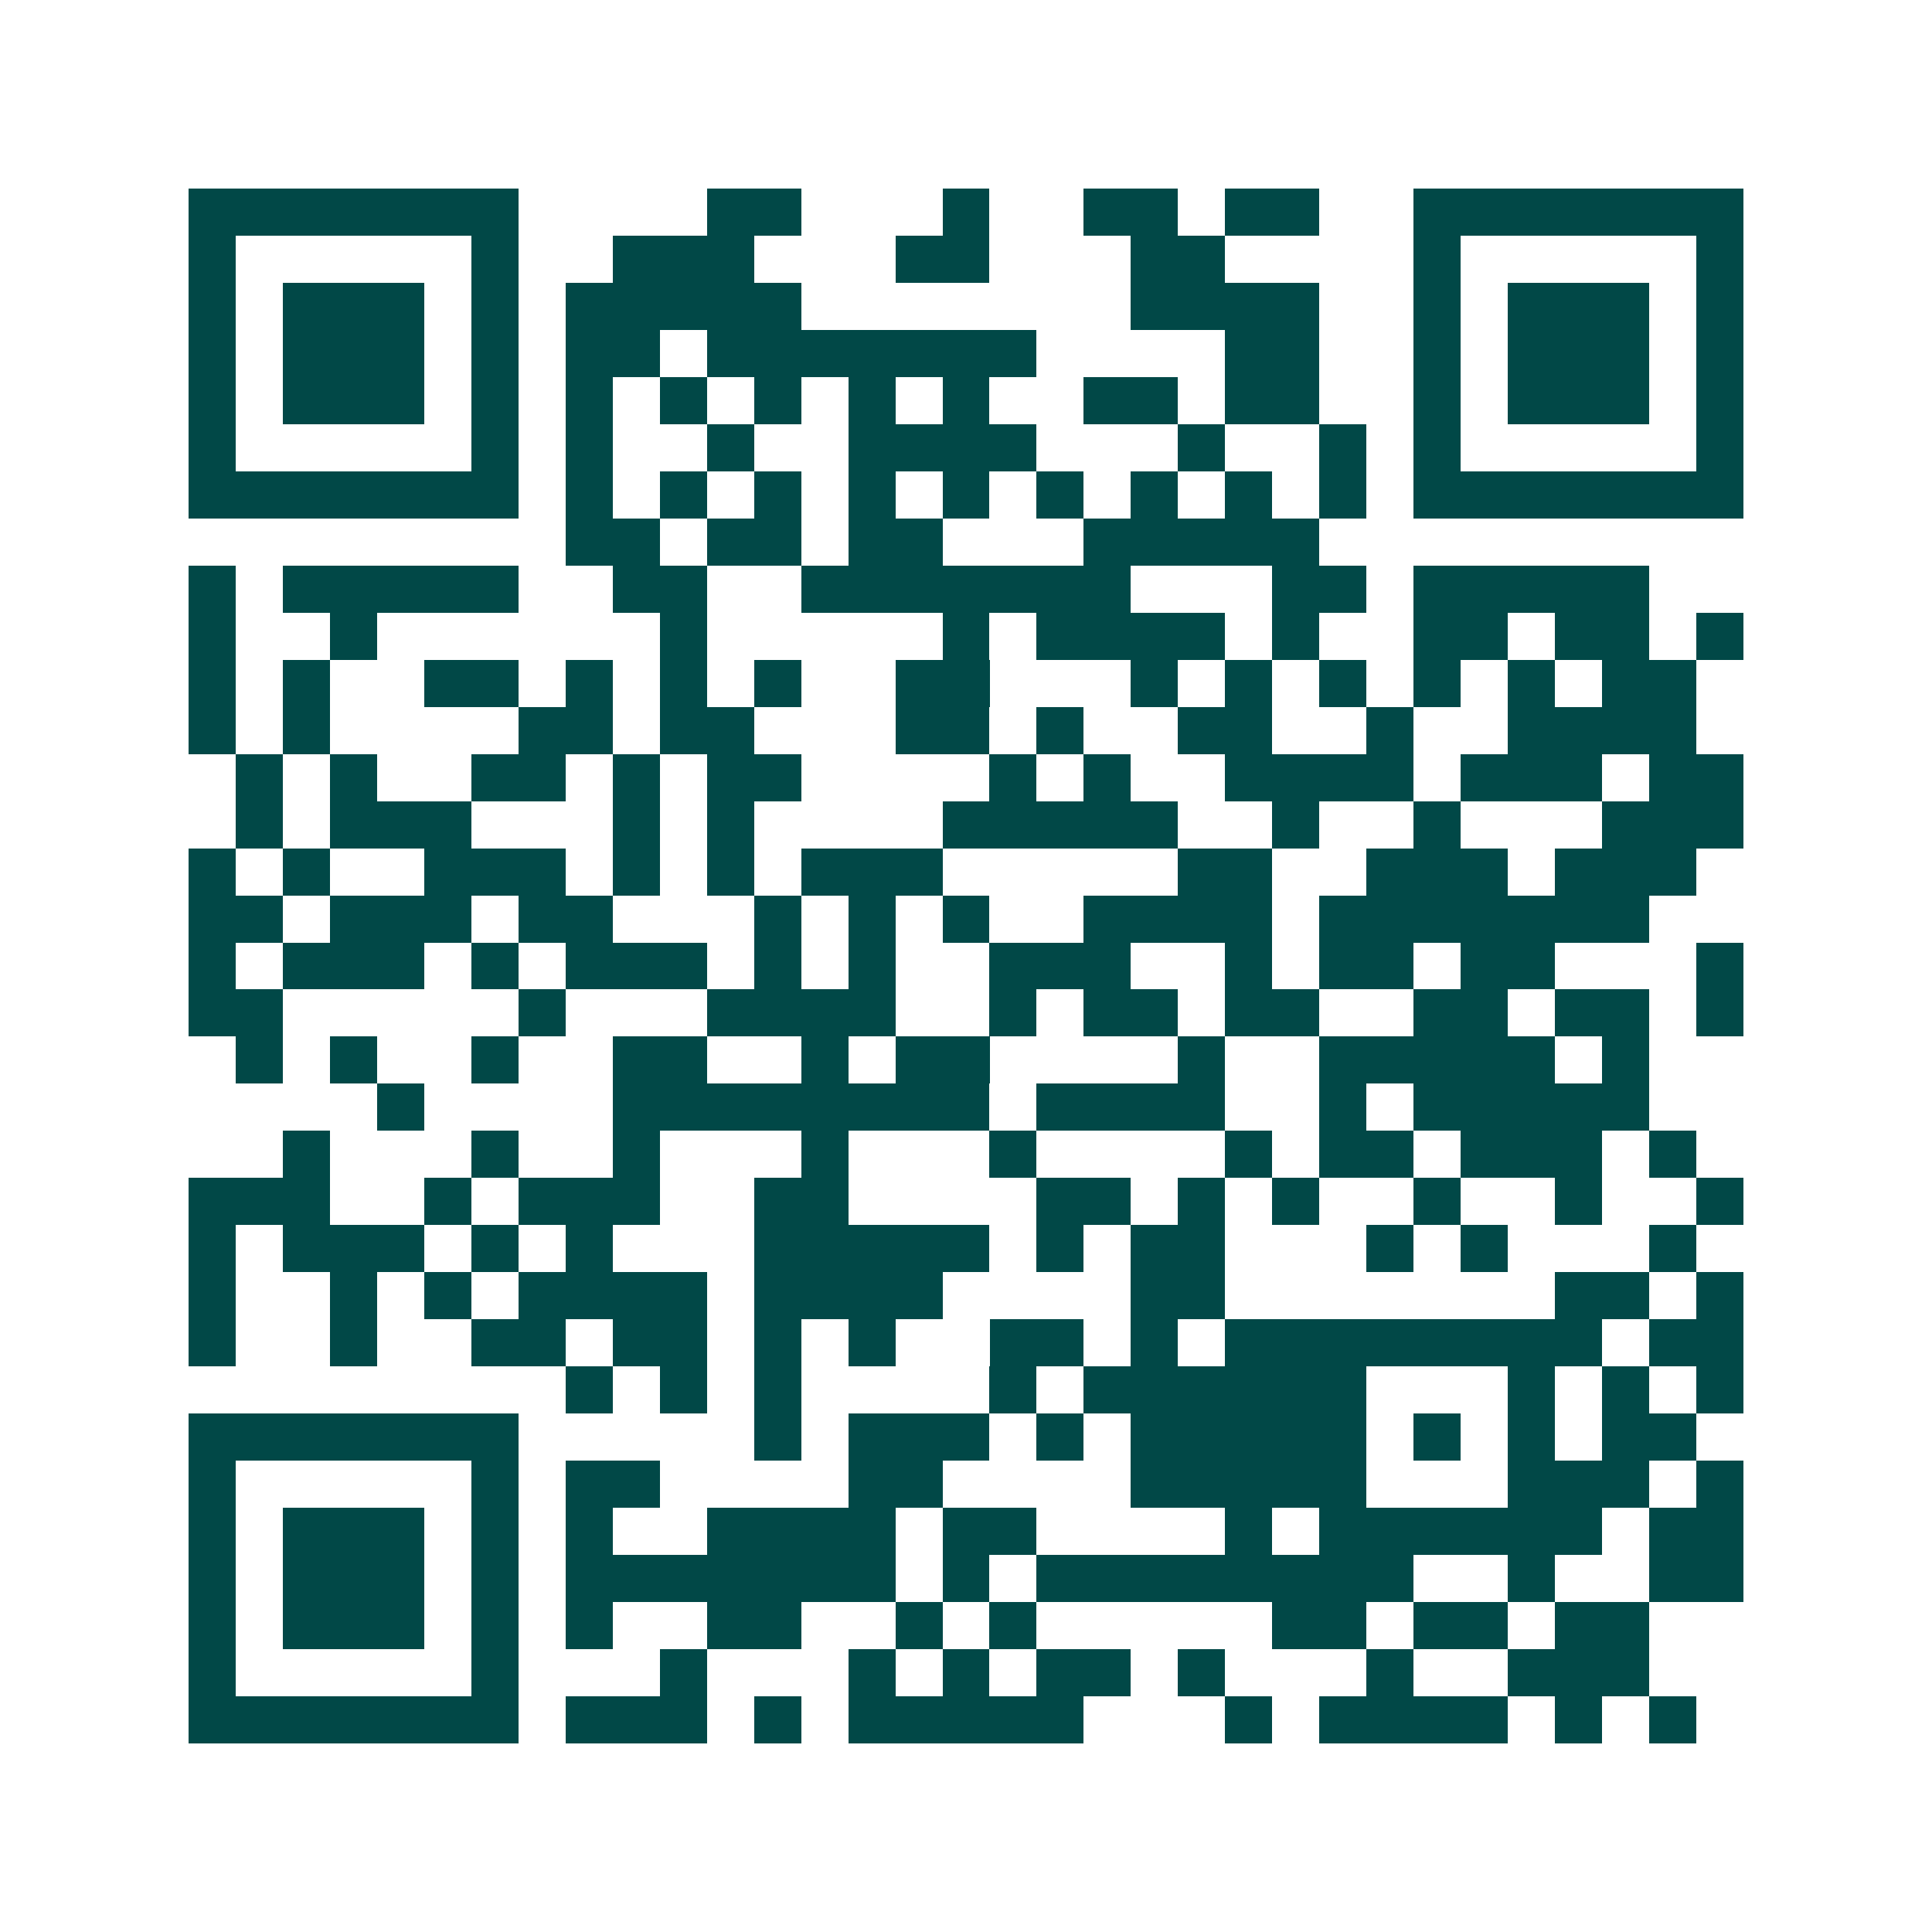 <svg xmlns="http://www.w3.org/2000/svg" width="200" height="200" viewBox="0 0 41 41" shape-rendering="crispEdges"><path fill="#ffffff" d="M0 0h41v41H0z"/><path stroke="#014847" d="M4 4.5h7m4 0h2m3 0h1m2 0h2m1 0h2m2 0h7M4 5.5h1m5 0h1m2 0h3m3 0h2m3 0h2m4 0h1m5 0h1M4 6.5h1m1 0h3m1 0h1m1 0h5m7 0h4m2 0h1m1 0h3m1 0h1M4 7.5h1m1 0h3m1 0h1m1 0h2m1 0h7m4 0h2m2 0h1m1 0h3m1 0h1M4 8.5h1m1 0h3m1 0h1m1 0h1m1 0h1m1 0h1m1 0h1m1 0h1m2 0h2m1 0h2m2 0h1m1 0h3m1 0h1M4 9.5h1m5 0h1m1 0h1m2 0h1m2 0h4m3 0h1m2 0h1m1 0h1m5 0h1M4 10.5h7m1 0h1m1 0h1m1 0h1m1 0h1m1 0h1m1 0h1m1 0h1m1 0h1m1 0h1m1 0h7M12 11.5h2m1 0h2m1 0h2m3 0h5M4 12.5h1m1 0h5m2 0h2m2 0h7m3 0h2m1 0h5M4 13.5h1m2 0h1m6 0h1m5 0h1m1 0h4m1 0h1m2 0h2m1 0h2m1 0h1M4 14.5h1m1 0h1m2 0h2m1 0h1m1 0h1m1 0h1m2 0h2m3 0h1m1 0h1m1 0h1m1 0h1m1 0h1m1 0h2M4 15.5h1m1 0h1m4 0h2m1 0h2m3 0h2m1 0h1m2 0h2m2 0h1m2 0h4M5 16.5h1m1 0h1m2 0h2m1 0h1m1 0h2m4 0h1m1 0h1m2 0h4m1 0h3m1 0h2M5 17.5h1m1 0h3m3 0h1m1 0h1m4 0h5m2 0h1m2 0h1m3 0h3M4 18.5h1m1 0h1m2 0h3m1 0h1m1 0h1m1 0h3m5 0h2m2 0h3m1 0h3M4 19.5h2m1 0h3m1 0h2m3 0h1m1 0h1m1 0h1m2 0h4m1 0h7M4 20.5h1m1 0h3m1 0h1m1 0h3m1 0h1m1 0h1m2 0h3m2 0h1m1 0h2m1 0h2m3 0h1M4 21.5h2m5 0h1m3 0h4m2 0h1m1 0h2m1 0h2m2 0h2m1 0h2m1 0h1M5 22.5h1m1 0h1m2 0h1m2 0h2m2 0h1m1 0h2m4 0h1m2 0h5m1 0h1M8 23.5h1m4 0h8m1 0h4m2 0h1m1 0h5M6 24.5h1m3 0h1m2 0h1m3 0h1m3 0h1m4 0h1m1 0h2m1 0h3m1 0h1M4 25.5h3m2 0h1m1 0h3m2 0h2m4 0h2m1 0h1m1 0h1m2 0h1m2 0h1m2 0h1M4 26.5h1m1 0h3m1 0h1m1 0h1m3 0h5m1 0h1m1 0h2m3 0h1m1 0h1m3 0h1M4 27.5h1m2 0h1m1 0h1m1 0h4m1 0h4m4 0h2m7 0h2m1 0h1M4 28.5h1m2 0h1m2 0h2m1 0h2m1 0h1m1 0h1m2 0h2m1 0h1m1 0h8m1 0h2M12 29.5h1m1 0h1m1 0h1m4 0h1m1 0h6m3 0h1m1 0h1m1 0h1M4 30.5h7m5 0h1m1 0h3m1 0h1m1 0h5m1 0h1m1 0h1m1 0h2M4 31.5h1m5 0h1m1 0h2m4 0h2m4 0h5m3 0h3m1 0h1M4 32.5h1m1 0h3m1 0h1m1 0h1m2 0h4m1 0h2m4 0h1m1 0h6m1 0h2M4 33.5h1m1 0h3m1 0h1m1 0h7m1 0h1m1 0h8m2 0h1m2 0h2M4 34.5h1m1 0h3m1 0h1m1 0h1m2 0h2m2 0h1m1 0h1m5 0h2m1 0h2m1 0h2M4 35.5h1m5 0h1m3 0h1m3 0h1m1 0h1m1 0h2m1 0h1m3 0h1m2 0h3M4 36.5h7m1 0h3m1 0h1m1 0h5m3 0h1m1 0h4m1 0h1m1 0h1"/></svg>
